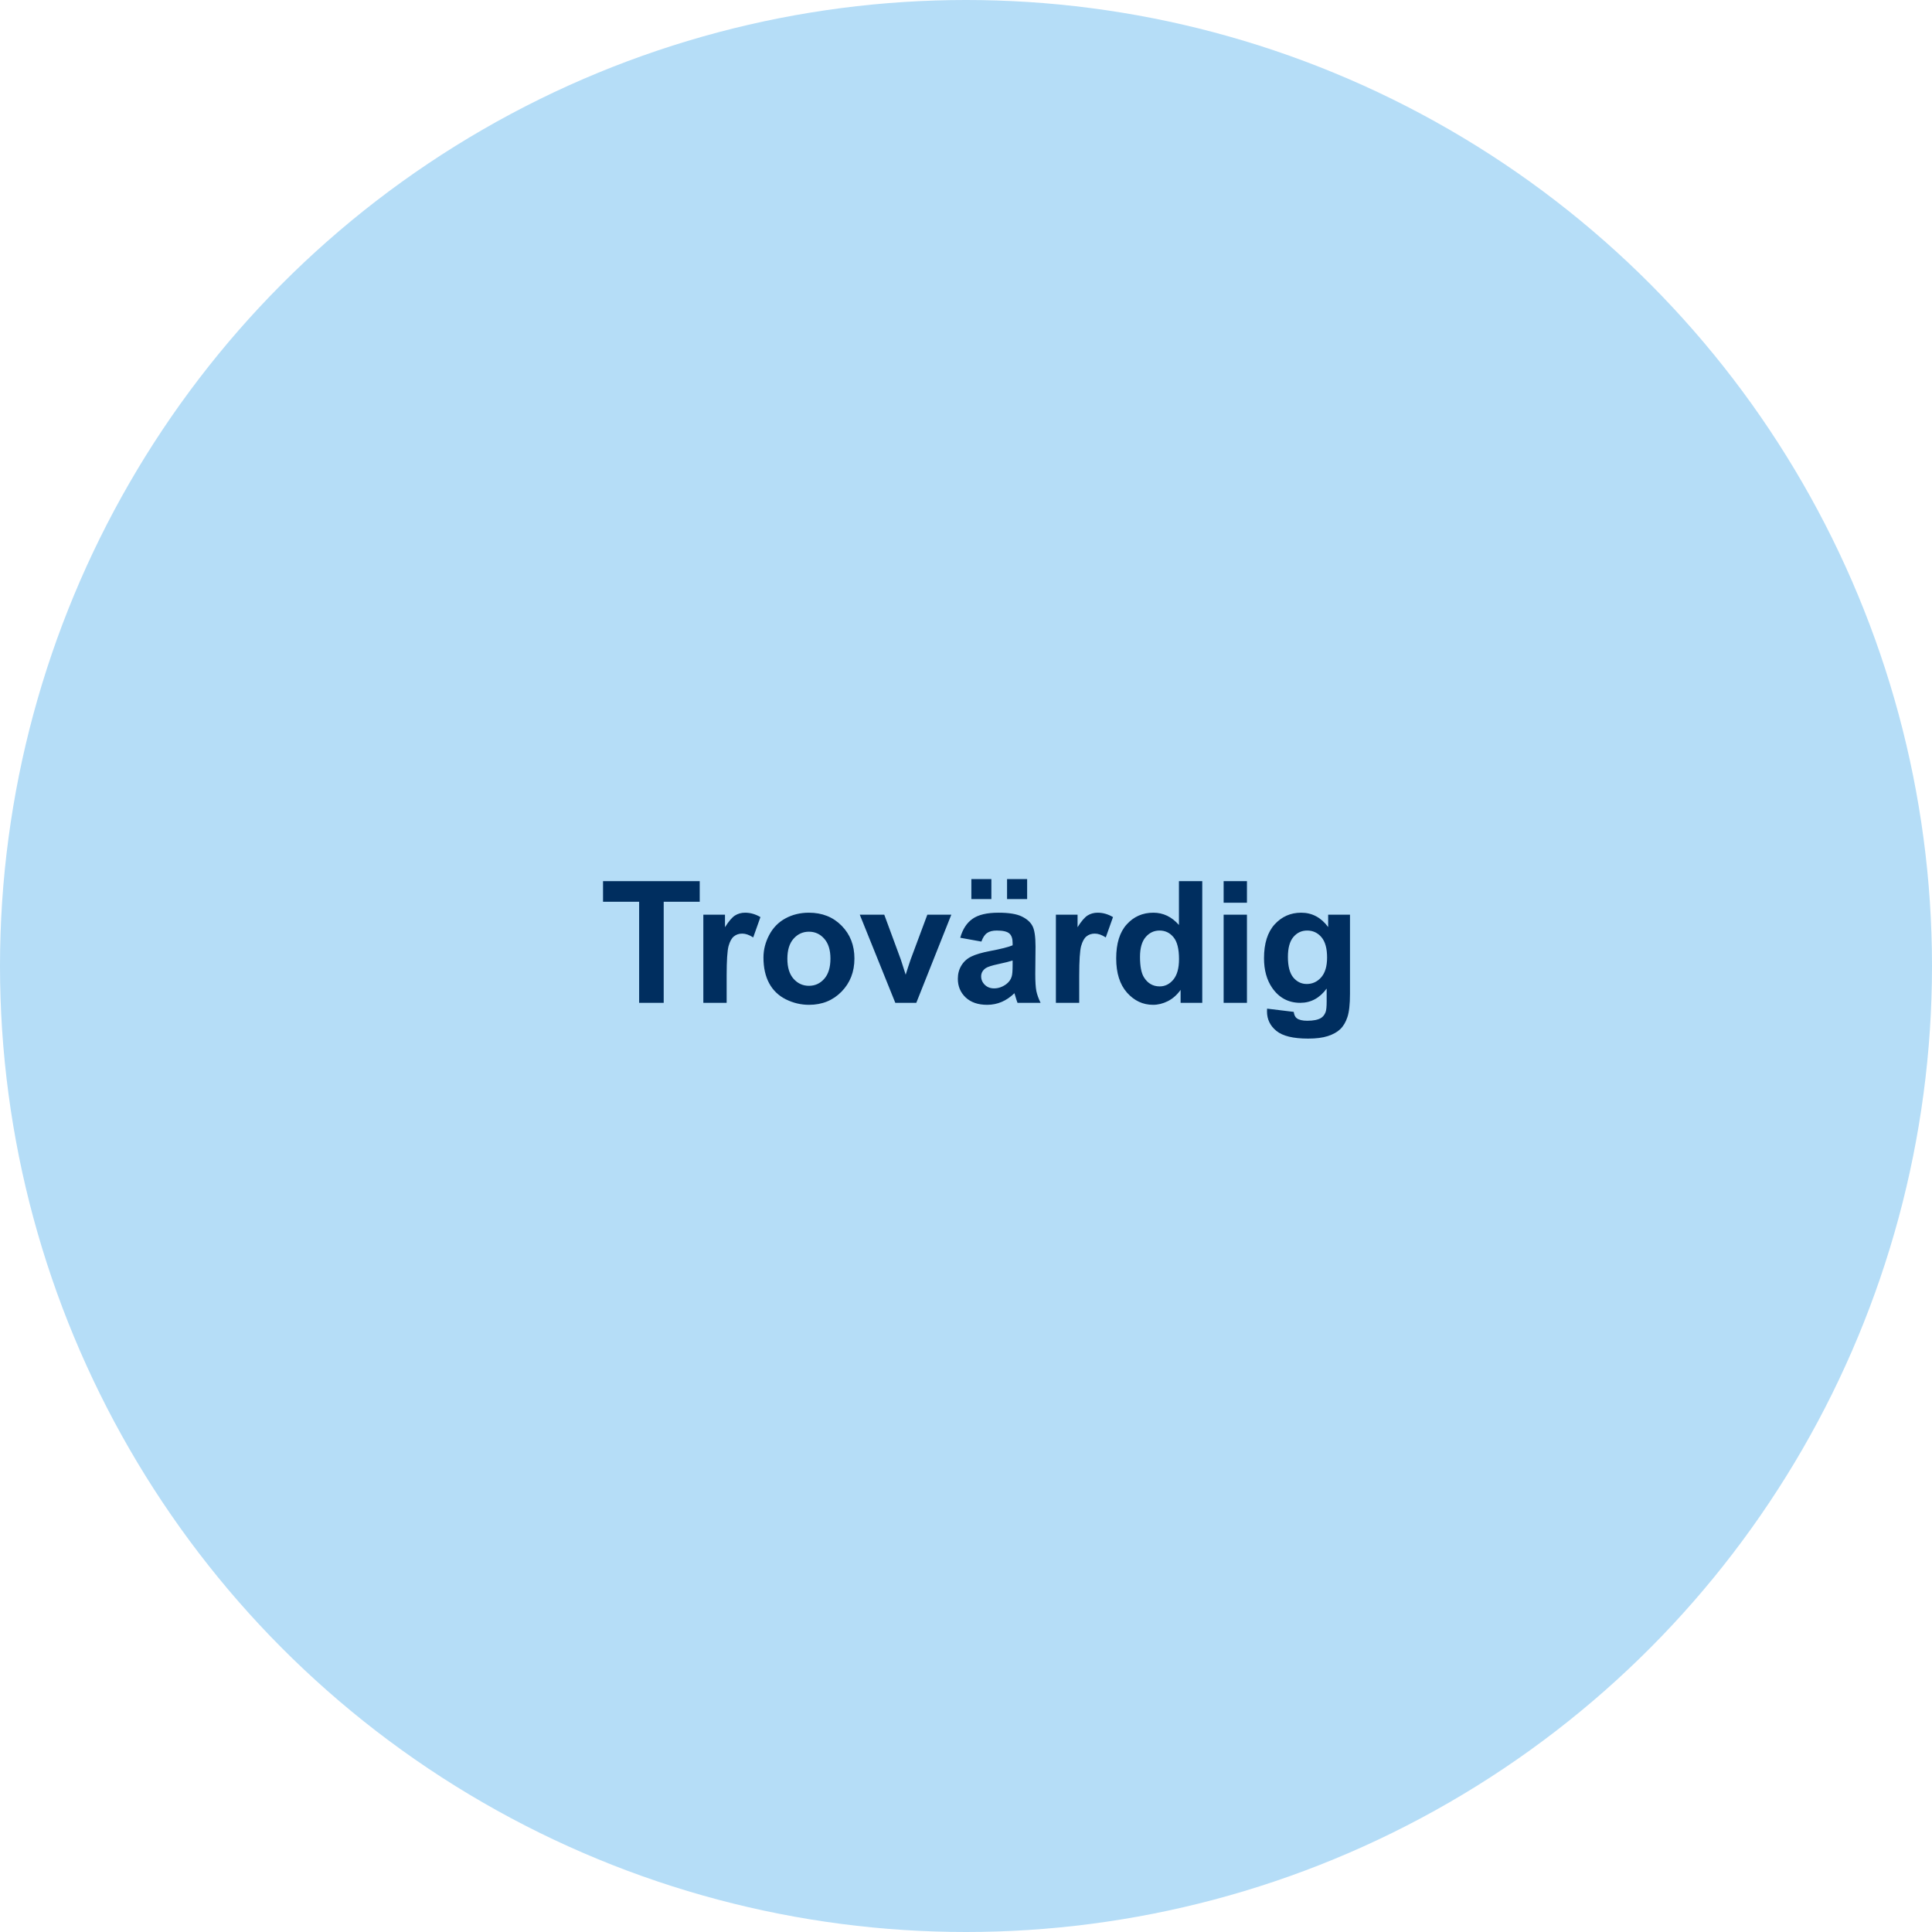 <svg width="341" height="341" viewBox="0 0 341 341" fill="none" xmlns="http://www.w3.org/2000/svg">
<circle cx="170.5" cy="170.5" r="170.5" fill="#B5DDF7"/>
<path d="M112.808 177V159.158H106.436V155.525H123.502V159.158H117.144V177H112.808ZM128.255 177H124.139V161.443H127.962V163.655C128.617 162.61 129.203 161.922 129.72 161.59C130.248 161.258 130.843 161.092 131.507 161.092C132.445 161.092 133.348 161.351 134.217 161.868L132.943 165.457C132.25 165.008 131.605 164.783 131.009 164.783C130.433 164.783 129.945 164.944 129.545 165.267C129.144 165.579 128.827 166.15 128.592 166.98C128.368 167.811 128.255 169.549 128.255 172.195V177ZM134.752 169.002C134.752 167.635 135.089 166.312 135.763 165.032C136.437 163.753 137.389 162.776 138.62 162.103C139.86 161.429 141.242 161.092 142.765 161.092C145.119 161.092 147.047 161.858 148.551 163.392C150.055 164.915 150.807 166.844 150.807 169.178C150.807 171.531 150.045 173.484 148.522 175.037C147.008 176.58 145.099 177.352 142.794 177.352C141.369 177.352 140.006 177.029 138.707 176.385C137.418 175.74 136.437 174.798 135.763 173.558C135.089 172.308 134.752 170.789 134.752 169.002ZM138.971 169.222C138.971 170.765 139.337 171.946 140.07 172.767C140.802 173.587 141.705 173.997 142.78 173.997C143.854 173.997 144.752 173.587 145.475 172.767C146.207 171.946 146.574 170.755 146.574 169.192C146.574 167.669 146.207 166.497 145.475 165.677C144.752 164.856 143.854 164.446 142.78 164.446C141.705 164.446 140.802 164.856 140.07 165.677C139.337 166.497 138.971 167.679 138.971 169.222ZM158.022 177L151.752 161.443H156.073L159.003 169.383L159.853 172.034C160.077 171.36 160.219 170.916 160.278 170.701C160.414 170.262 160.561 169.822 160.717 169.383L163.676 161.443H167.909L161.728 177H158.022ZM173.22 166.189L169.484 165.516C169.904 164.012 170.627 162.898 171.652 162.176C172.678 161.453 174.201 161.092 176.223 161.092C178.059 161.092 179.426 161.312 180.324 161.751C181.223 162.181 181.853 162.732 182.214 163.406C182.585 164.07 182.771 165.296 182.771 167.083L182.727 171.888C182.727 173.255 182.79 174.266 182.917 174.92C183.054 175.564 183.303 176.258 183.664 177H179.592C179.484 176.727 179.353 176.321 179.196 175.784C179.128 175.54 179.079 175.379 179.05 175.301C178.347 175.984 177.595 176.497 176.794 176.839C175.993 177.181 175.139 177.352 174.23 177.352C172.629 177.352 171.364 176.917 170.437 176.048C169.519 175.179 169.06 174.08 169.06 172.752C169.06 171.873 169.27 171.092 169.689 170.408C170.109 169.715 170.695 169.188 171.447 168.826C172.209 168.455 173.303 168.133 174.729 167.859C176.652 167.498 177.985 167.161 178.728 166.849V166.438C178.728 165.647 178.532 165.086 178.142 164.754C177.751 164.412 177.014 164.241 175.93 164.241C175.197 164.241 174.626 164.388 174.216 164.681C173.806 164.964 173.474 165.467 173.22 166.189ZM178.728 169.529C178.2 169.705 177.365 169.915 176.223 170.159C175.08 170.403 174.333 170.643 173.981 170.877C173.444 171.258 173.176 171.741 173.176 172.327C173.176 172.903 173.391 173.401 173.82 173.821C174.25 174.241 174.797 174.451 175.461 174.451C176.203 174.451 176.911 174.207 177.585 173.719C178.083 173.348 178.41 172.894 178.566 172.356C178.674 172.005 178.728 171.336 178.728 170.35V169.529ZM171.447 158.689V155.159H174.978V158.689H171.447ZM177.746 158.689V155.159H181.291V158.689H177.746ZM190.483 177H186.367V161.443H190.19V163.655C190.845 162.61 191.43 161.922 191.948 161.59C192.475 161.258 193.071 161.092 193.735 161.092C194.673 161.092 195.576 161.351 196.445 161.868L195.171 165.457C194.477 165.008 193.833 164.783 193.237 164.783C192.661 164.783 192.173 164.944 191.772 165.267C191.372 165.579 191.054 166.15 190.82 166.98C190.596 167.811 190.483 169.549 190.483 172.195V177ZM212.2 177H208.377V174.715C207.742 175.604 206.99 176.268 206.121 176.707C205.261 177.137 204.392 177.352 203.513 177.352C201.726 177.352 200.193 176.634 198.914 175.198C197.644 173.753 197.009 171.741 197.009 169.163C197.009 166.526 197.629 164.524 198.87 163.157C200.11 161.78 201.677 161.092 203.572 161.092C205.31 161.092 206.814 161.814 208.084 163.26V155.525H212.2V177ZM201.213 168.885C201.213 170.545 201.443 171.746 201.902 172.488C202.566 173.562 203.494 174.1 204.685 174.1C205.632 174.1 206.438 173.699 207.102 172.898C207.766 172.088 208.098 170.882 208.098 169.28C208.098 167.493 207.776 166.209 207.131 165.428C206.487 164.637 205.662 164.241 204.656 164.241C203.679 164.241 202.859 164.632 202.195 165.413C201.541 166.185 201.213 167.342 201.213 168.885ZM215.972 159.334V155.525H220.088V159.334H215.972ZM215.972 177V161.443H220.088V177H215.972ZM223.641 178.025L228.343 178.597C228.421 179.144 228.602 179.52 228.885 179.725C229.276 180.018 229.891 180.164 230.731 180.164C231.805 180.164 232.611 180.003 233.148 179.681C233.509 179.466 233.782 179.119 233.968 178.641C234.095 178.299 234.158 177.669 234.158 176.751V174.48C232.928 176.16 231.375 177 229.5 177C227.41 177 225.755 176.116 224.534 174.349C223.577 172.952 223.099 171.214 223.099 169.134C223.099 166.526 223.724 164.534 224.974 163.157C226.234 161.78 227.796 161.092 229.661 161.092C231.585 161.092 233.172 161.937 234.422 163.626V161.443H238.275V175.403C238.275 177.239 238.123 178.611 237.82 179.52C237.518 180.428 237.093 181.141 236.546 181.658C235.999 182.176 235.267 182.581 234.349 182.874C233.441 183.167 232.288 183.313 230.892 183.313C228.255 183.313 226.385 182.859 225.281 181.951C224.178 181.053 223.626 179.91 223.626 178.523C223.626 178.387 223.631 178.221 223.641 178.025ZM227.318 168.899C227.318 170.55 227.635 171.761 228.27 172.532C228.914 173.294 229.705 173.675 230.643 173.675C231.649 173.675 232.498 173.284 233.192 172.503C233.885 171.712 234.232 170.545 234.232 169.002C234.232 167.391 233.9 166.194 233.236 165.413C232.571 164.632 231.732 164.241 230.716 164.241C229.73 164.241 228.914 164.627 228.27 165.398C227.635 166.16 227.318 167.327 227.318 168.899Z" fill="#002E5F"/>
</svg>
